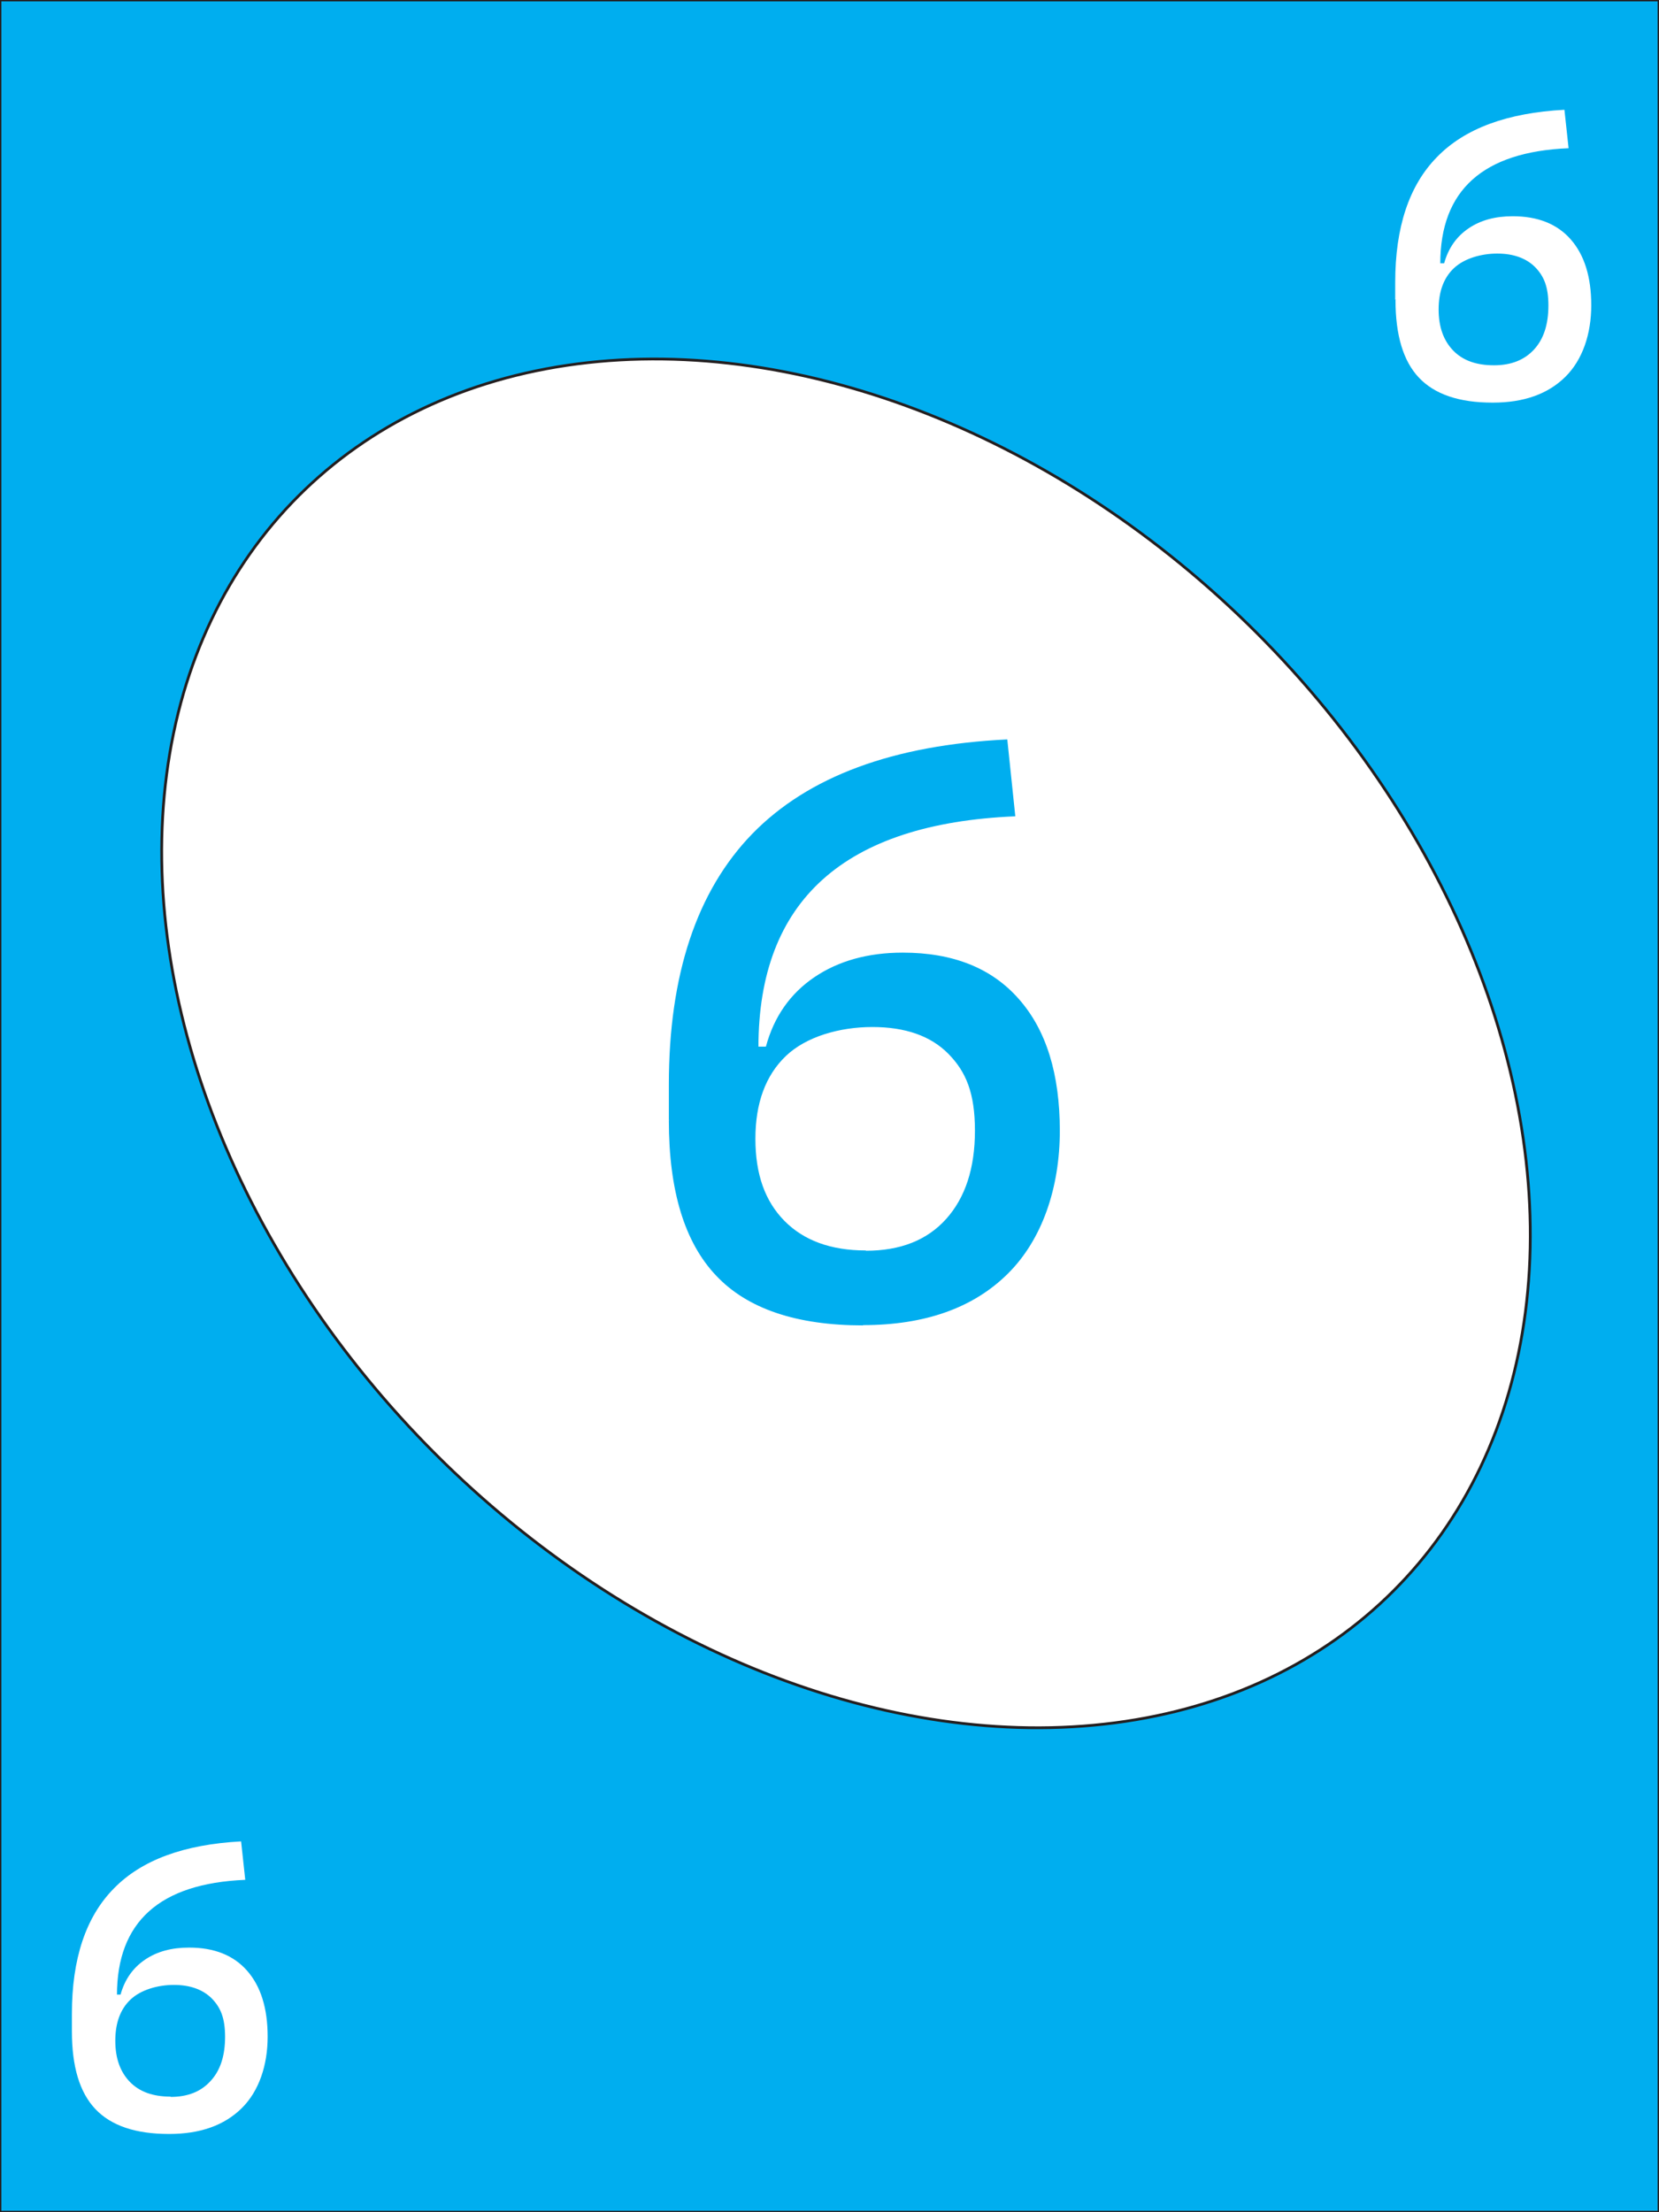 <?xml version="1.0" encoding="UTF-8"?>
<svg id="Layer_1" xmlns="http://www.w3.org/2000/svg" version="1.1" viewBox="0 0 600 800">
  <rect x="0" y="0" width="600" height="800" fill="#808080" stroke="none"/>
  <!-- Generator: Adobe Illustrator 29.1.0, SVG Export Plug-In . SVG Version: 2.1.0 Build 142)  -->
  <defs>
    <style>
      .st0, .st1 {
        stroke: #231f20;
        stroke-miterlimit: 10;
      }

      .st0, .st2 {
        fill: #00aeef;
      }

      .st3, .st1 {
        fill: #fff;
      }
    </style>
  </defs>
  <rect class="st0" width="600" height="800"/>
  <ellipse class="st1" cx="306" cy="377.3" rx="210" ry="280" transform="translate(-177.2 326.9) rotate(-45)"/>
  <path class="st2" d="M241.9,405.1v-12.9c0-39.7,10.1-70,30.2-90.7,20.2-20.7,50.9-32.1,92.2-34.1l2.9,27.8c-61.9,2.6-92.9,30.5-92.9,83.5v16.7l-32.5,9.7ZM312.2,479.3c-24.1,0-41.9-6-53.2-18-11.4-12-17.1-30.7-17.1-56.1l24.3-26.7h10.8c2.9-10.8,8.8-19.2,17.5-25.1,8.7-5.9,19.4-8.9,32-8.9,18.2,0,32.2,5.6,42,16.8,9.9,11.2,14.8,27.1,14.8,47.6s-6.3,39.3-18.8,51.7c-12.5,12.4-30,18.6-52.4,18.6ZM313.2,452.3c12.4,0,22.1-3.8,29-11.5,6.9-7.7,10.4-18.3,10.4-31.9s-3.2-21.3-9.6-27.8c-6.4-6.5-15.6-9.7-27.5-9.7s-24,3.5-31.3,10.5-11,17-11,29.9,3.5,22.6,10.5,29.7c7,7.1,16.8,10.7,29.4,10.7Z"/>
  <path class="st3" d="M504.6,108.5v-6.4c0-19.9,5-35,15.1-45.3,10.1-10.4,25.5-16,46.1-17.1l1.5,13.9c-31,1.3-46.4,15.2-46.4,41.7v8.3l-16.3,4.8ZM539.8,145.6c-12.1,0-20.9-3-26.6-9-5.7-6-8.5-15.4-8.5-28.1l12.2-13.3h5.4c1.5-5.4,4.4-9.6,8.8-12.6,4.4-3,9.7-4.4,16-4.4,9.1,0,16.1,2.8,21,8.4,4.9,5.6,7.4,13.5,7.4,23.8s-3.1,19.7-9.4,25.9c-6.3,6.2-15,9.3-26.2,9.3ZM540.3,132.1c6.2,0,11-1.9,14.5-5.7,3.5-3.8,5.2-9.1,5.2-15.9s-1.6-10.6-4.8-13.9c-3.2-3.2-7.8-4.9-13.7-4.9s-12,1.8-15.7,5.3-5.5,8.5-5.5,14.9,1.8,11.3,5.3,14.9c3.5,3.6,8.4,5.3,14.7,5.3Z"/>
  <path class="st3" d="M26,734.7v-6.4c0-19.9,5-35,15.1-45.3,10.1-10.4,25.5-16,46.1-17.1l1.5,13.9c-31,1.3-46.4,15.2-46.4,41.7v8.3l-16.3,4.8ZM61.1,771.7c-12.1,0-20.9-3-26.6-9-5.7-6-8.5-15.4-8.5-28.1l12.2-13.3h5.4c1.5-5.4,4.4-9.6,8.8-12.6,4.4-3,9.7-4.4,16-4.4,9.1,0,16.1,2.8,21,8.4,4.9,5.6,7.4,13.5,7.4,23.8s-3.1,19.7-9.4,25.9c-6.3,6.2-15,9.3-26.2,9.3ZM61.7,758.3c6.2,0,11-1.9,14.5-5.8,3.5-3.8,5.2-9.1,5.2-15.9s-1.6-10.6-4.8-13.9c-3.2-3.2-7.8-4.9-13.7-4.9s-12,1.8-15.7,5.3-5.5,8.5-5.5,14.9,1.8,11.3,5.3,14.9c3.5,3.6,8.4,5.3,14.7,5.3Z"/>
</svg>